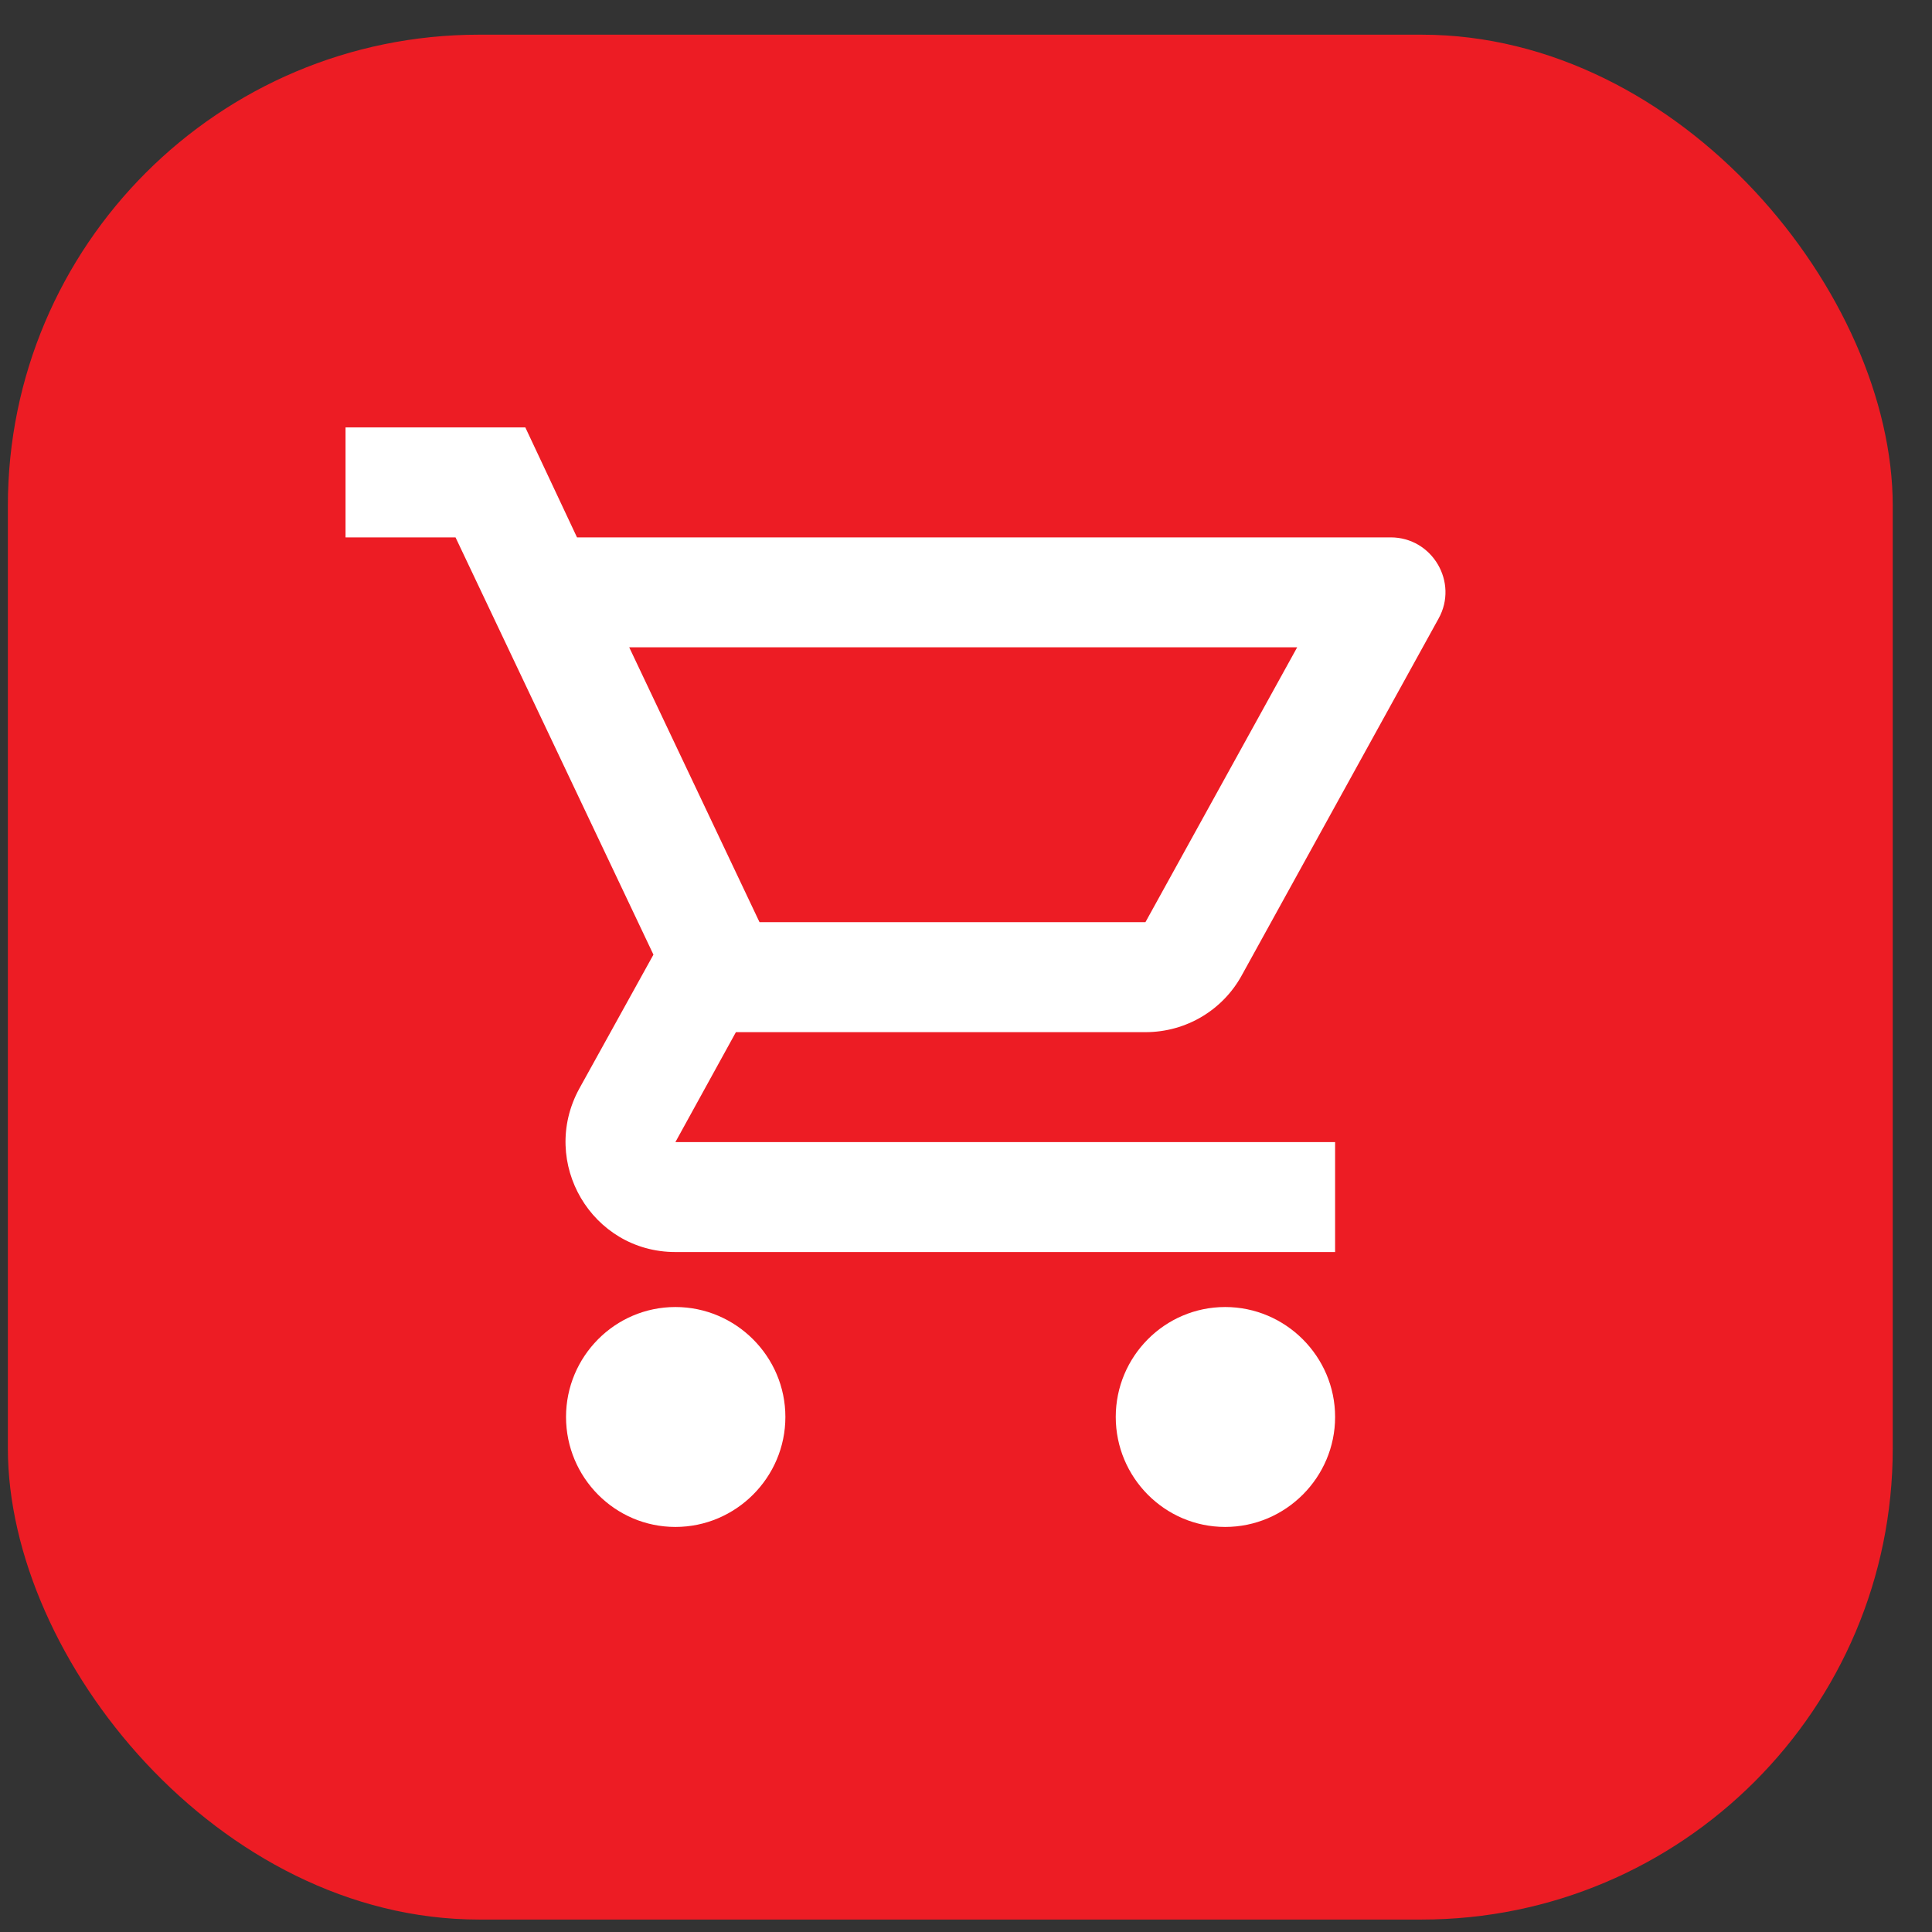 <svg width="41" height="41" viewBox="0 0 41 41" fill="none" xmlns="http://www.w3.org/2000/svg">
<rect x="0" y="0" width="41" height="41" fill="#333333" stroke="none"/>
<rect x="0.167" y="0.736" width="40" height="40" rx="10" fill="#ED1C24"/>
<g clip-path="url(#clip0_170_1238)">
<path d="M24.308 21.904C25.183 21.904 25.953 21.425 26.35 20.702L30.527 13.13C30.958 12.36 30.398 11.404 29.512 11.404H12.245L11.148 9.07H7.333V11.404H9.667L13.867 20.259L12.292 23.105C11.44 24.669 12.56 26.57 14.333 26.57H28.333V24.237H14.333L15.617 21.904H24.308ZM13.353 13.737H27.528L24.308 19.57H16.118L13.353 13.737ZM14.333 27.737C13.05 27.737 12.012 28.787 12.012 30.07C12.012 31.354 13.05 32.404 14.333 32.404C15.617 32.404 16.667 31.354 16.667 30.07C16.667 28.787 15.617 27.737 14.333 27.737ZM26 27.737C24.717 27.737 23.678 28.787 23.678 30.07C23.678 31.354 24.717 32.404 26 32.404C27.283 32.404 28.333 31.354 28.333 30.07C28.333 28.787 27.283 27.737 26 27.737Z" fill="white"/>
</g>
<defs>
<clipPath id="clip0_170_1238">
<rect width="28" height="28" fill="white" transform="translate(6.167 6.736)"/>
</clipPath>
</defs>
</svg>
